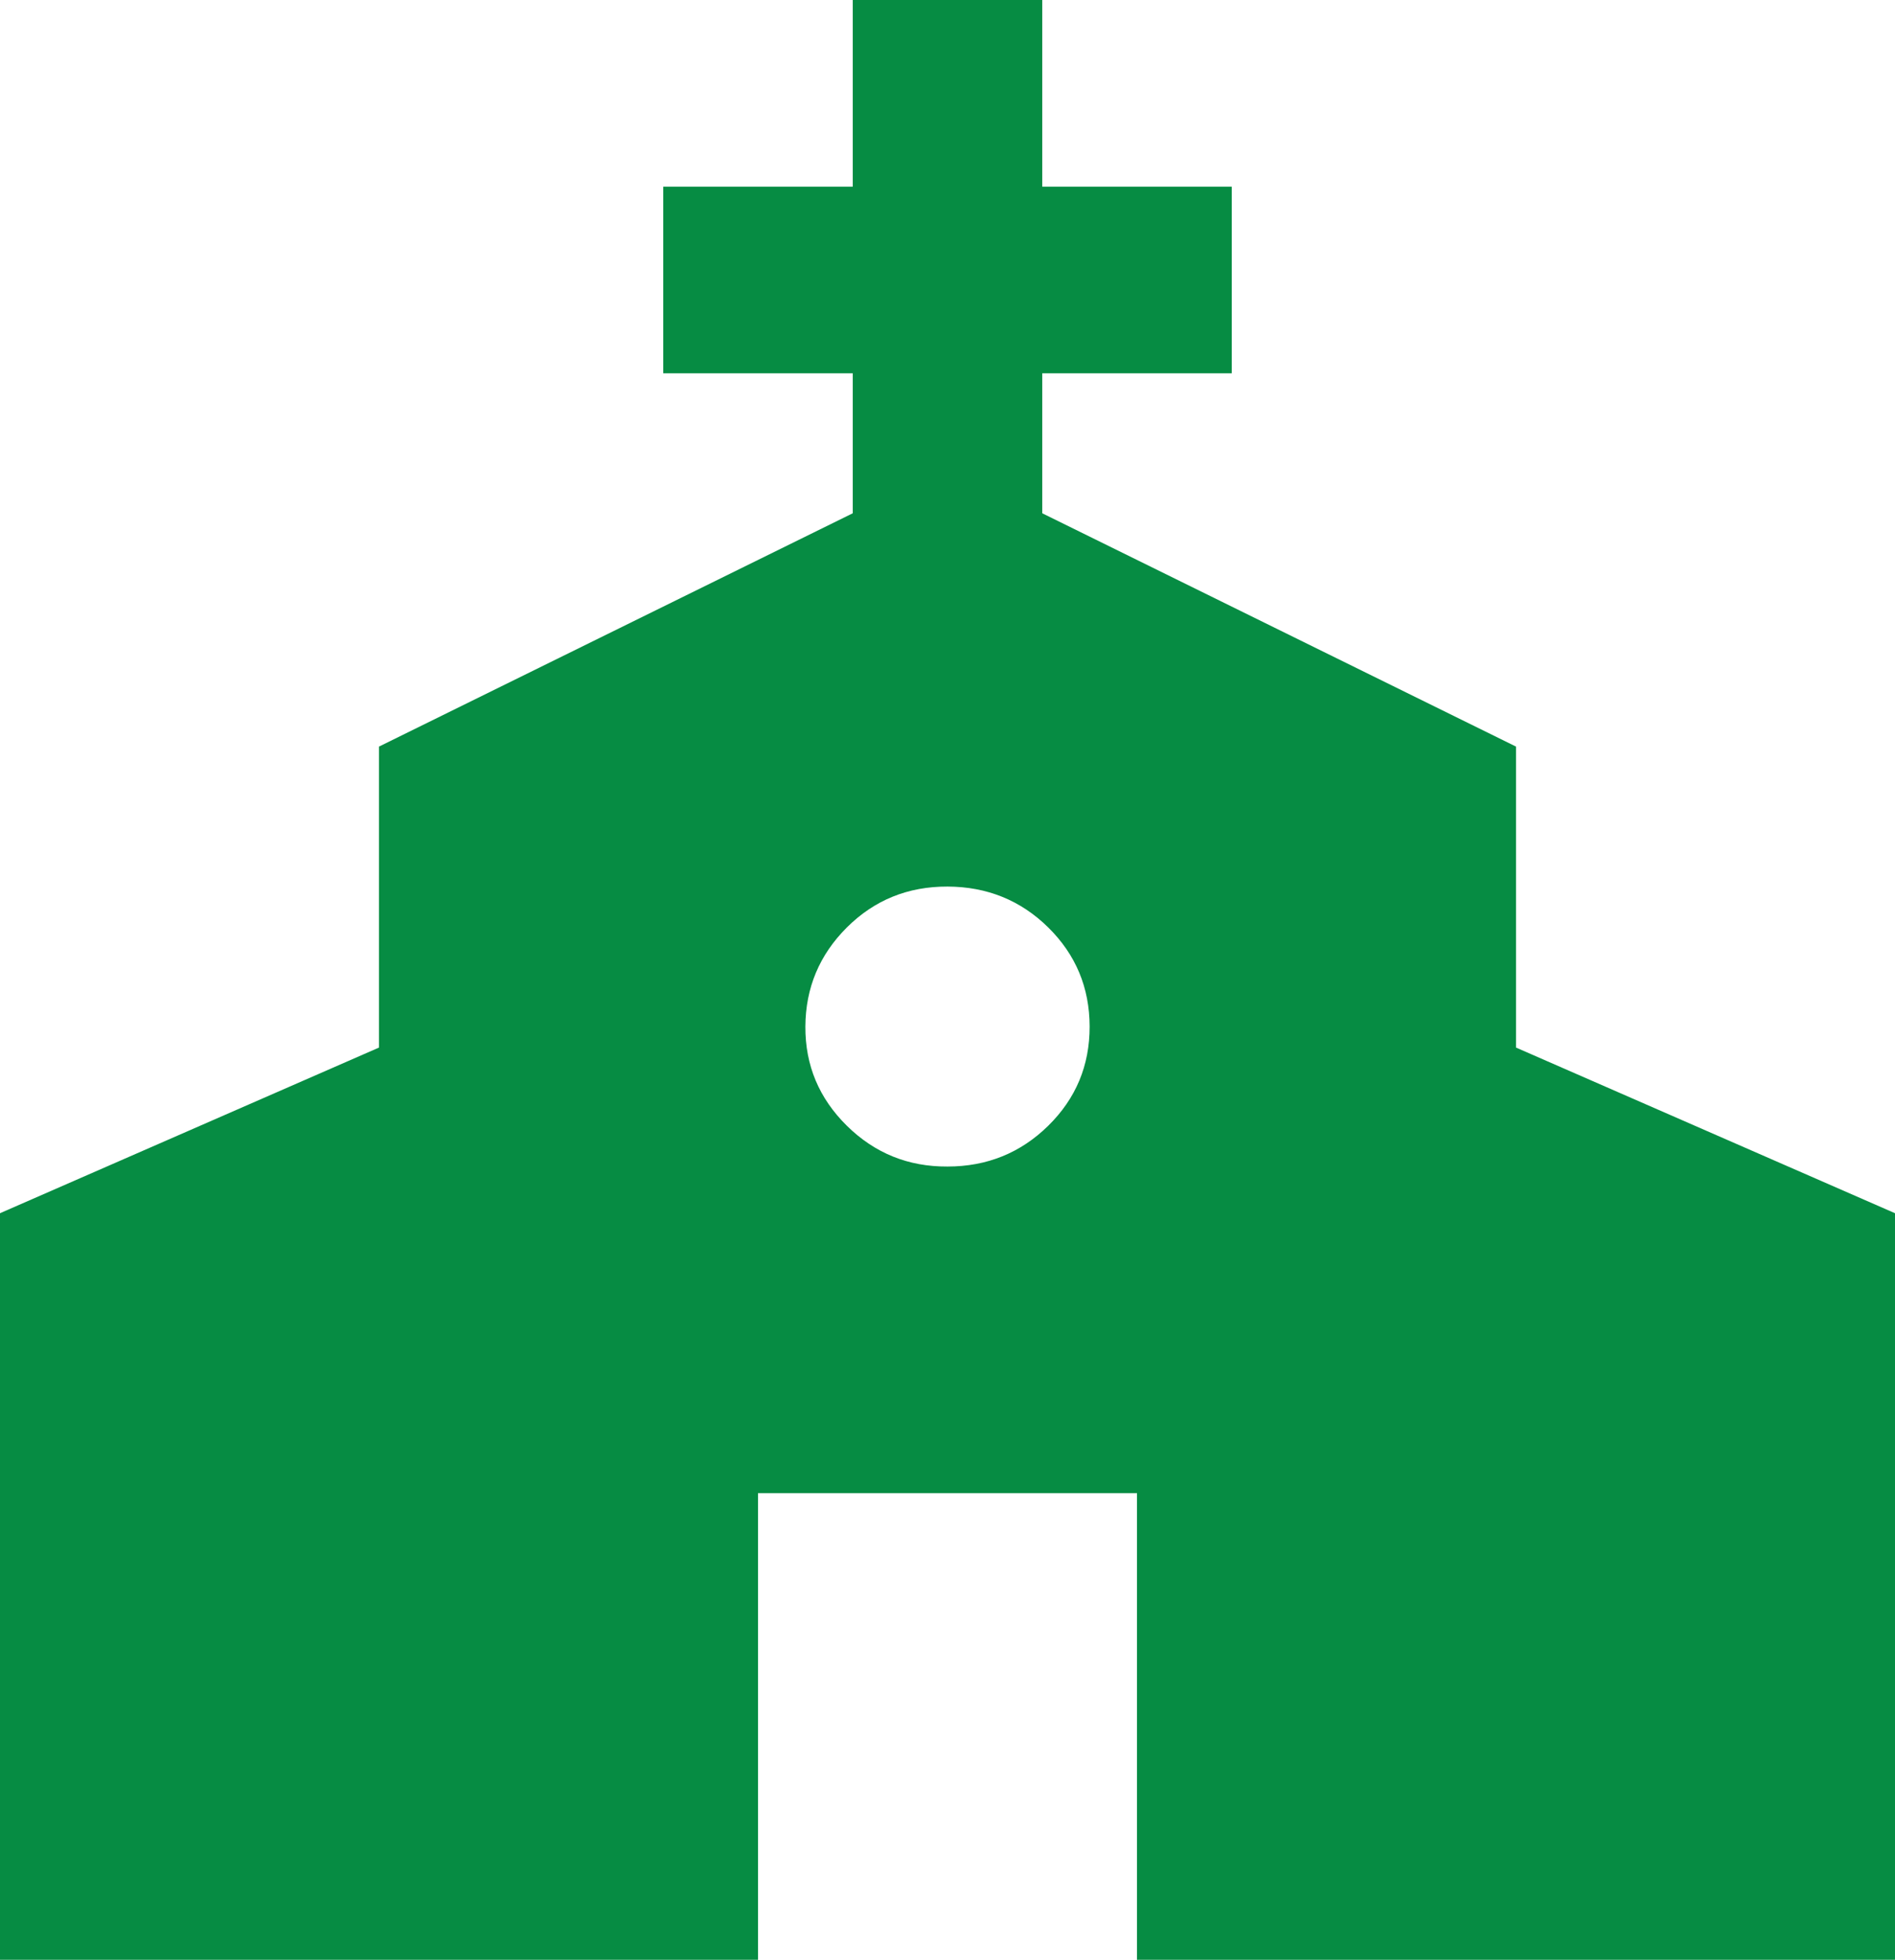 <?xml version="1.0" encoding="UTF-8"?>
<svg xmlns="http://www.w3.org/2000/svg" width="59" height="61" viewBox="0 0 59 61" fill="none">
  <path d="M0 61V37.762L11.8 32.606V23.238L26.55 15.976V11.619H20.65V5.81H26.55V0H32.45V5.81H38.35V11.619H32.45V15.976L47.2 23.238V32.606L59 37.762V61H35.4V46.476H23.6V61H0ZM29.5 36.309C30.729 36.309 31.774 35.886 32.636 35.04C33.497 34.194 33.927 33.165 33.925 31.952C33.923 30.74 33.493 29.712 32.636 28.867C31.778 28.023 30.733 27.599 29.5 27.595C28.267 27.591 27.223 28.015 26.367 28.867C25.512 29.72 25.081 30.748 25.075 31.952C25.069 33.157 25.5 34.186 26.367 35.04C27.234 35.894 28.279 36.317 29.5 36.309Z" fill="#068C43"></path>
</svg>
